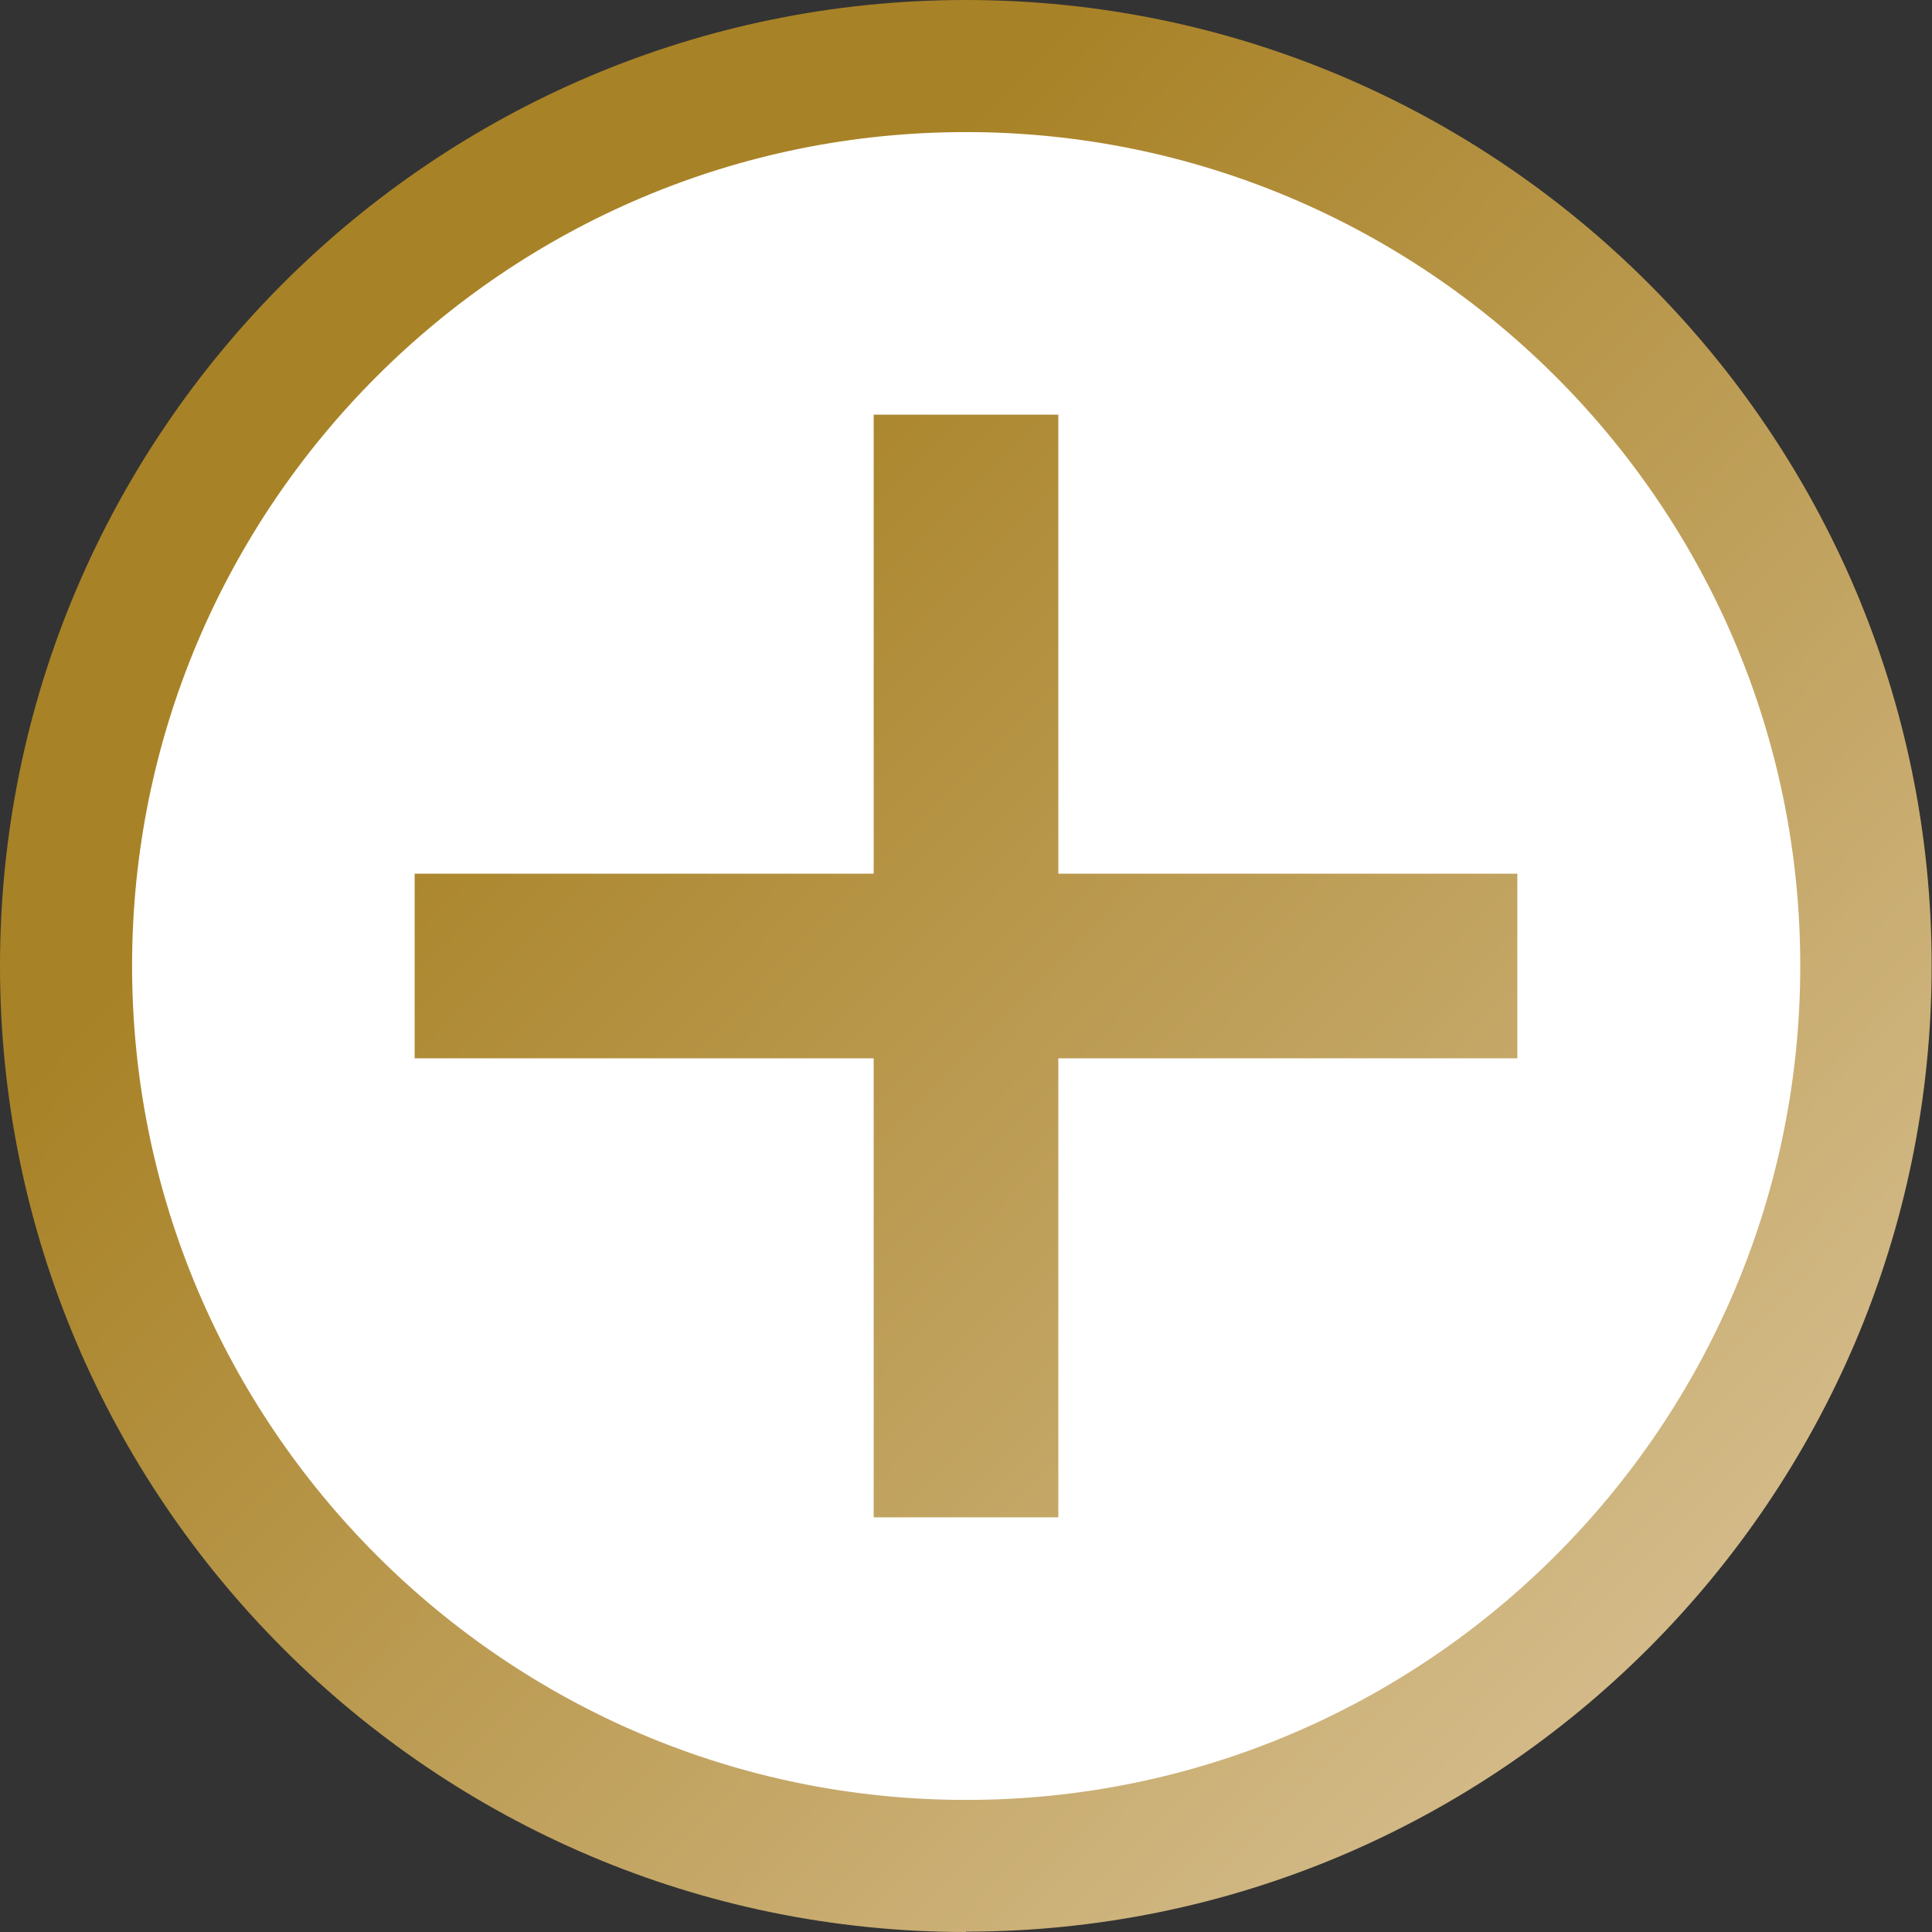 <?xml version="1.0" encoding="UTF-8"?><svg xmlns="http://www.w3.org/2000/svg" xmlns:xlink="http://www.w3.org/1999/xlink" id="Layer_168de4d1f29bc5" data-name="Layer 1" viewBox="0 0 56.61 56.61" aria-hidden="true" width="56px" height="56px">
  <rect x="0" y="0" width="56.61" height="56.61" fill="#333333" stroke="none"/>
  <defs><linearGradient class="cerosgradient" data-cerosgradient="true" id="CerosGradient_id8ba0a27ae" gradientUnits="userSpaceOnUse" x1="50%" y1="100%" x2="50%" y2="0%"><stop offset="0%" stop-color="#d1d1d1"/><stop offset="100%" stop-color="#d1d1d1"/></linearGradient>
    <style>
      .cls-1-68de4d1f29bc5{
        fill: url(#linear-gradient-268de4d1f29bc5);
      }

      .cls-2-68de4d1f29bc5{
        fill: url(#linear-gradient68de4d1f29bc5);
      }

      .cls-3-68de4d1f29bc5{
        fill: #fff;
      }
    </style>
    <linearGradient id="linear-gradient68de4d1f29bc5" x1="15.82" y1="16.09" x2="60.93" y2="60.21" gradientUnits="userSpaceOnUse">
      <stop offset="0" stop-color="#a88226"/>
      <stop offset="1" stop-color="#e3cfad"/>
    </linearGradient>
    <linearGradient id="linear-gradient-268de4d1f29bc5" x1="15.82" y1="16.09" x2="60.93" y2="60.21" xlink:href="#linear-gradient68de4d1f29bc5"/>
  </defs>
  <circle class="cls-3-68de4d1f29bc5" cx="28.3" cy="28.3" r="26.76"/>
  <g>
    <path class="cls-2-68de4d1f29bc5" d="M28.3,56.61C12.7,56.61,0,43.91,0,28.3S12.7,0,28.3,0s28.3,12.7,28.3,28.3-12.7,28.3-28.3,28.3ZM28.3,3.87C14.83,3.87,3.87,14.83,3.87,28.3s10.96,24.44,24.44,24.44,24.44-10.96,24.44-24.44S41.78,3.87,28.3,3.87Z"/>
    <polygon class="cls-1-68de4d1f29bc5" points="44.46 25.6 31.01 25.6 31.01 12.15 25.6 12.15 25.6 25.6 12.15 25.6 12.15 31.01 25.6 31.01 25.6 44.46 31.01 44.46 31.01 31.01 44.46 31.01 44.46 25.6"/>
  </g>
</svg>